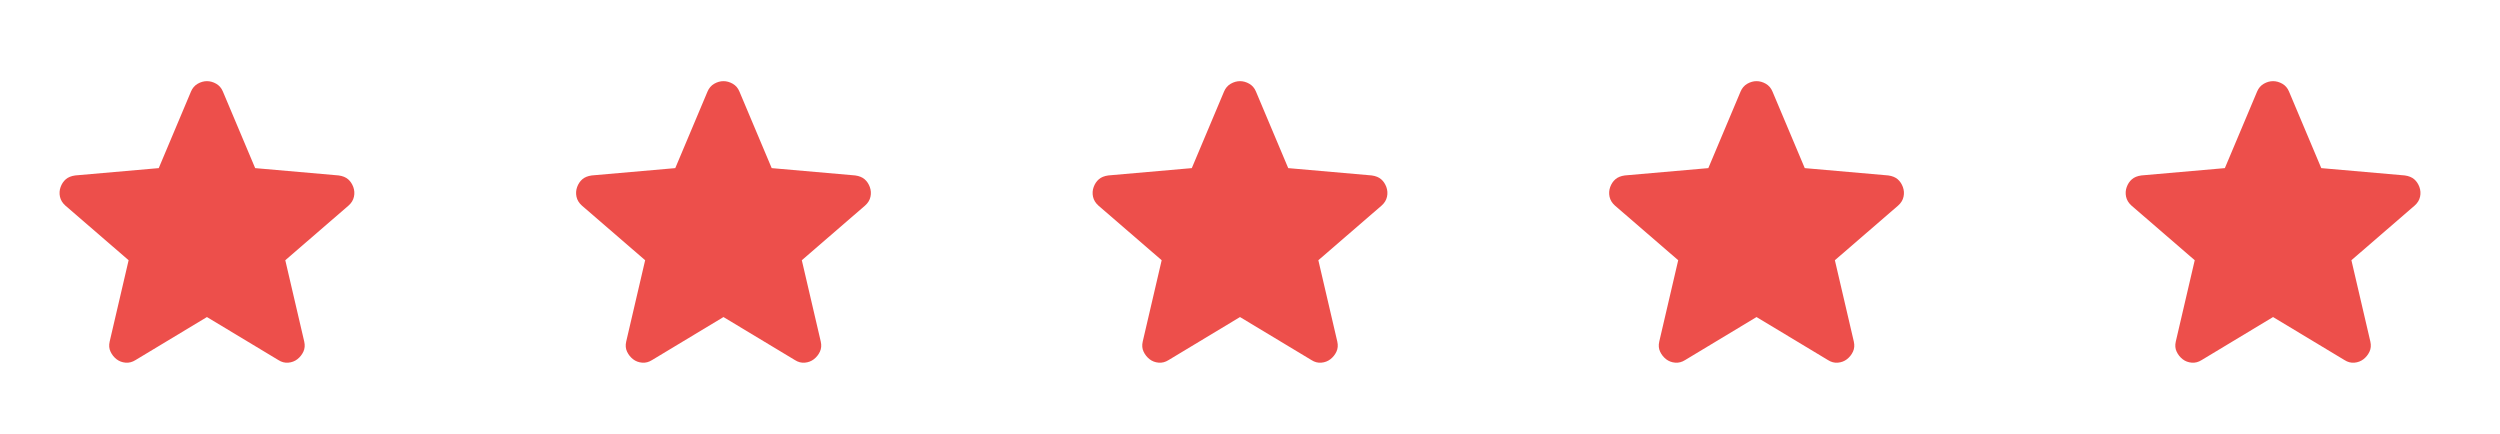<svg xmlns="http://www.w3.org/2000/svg" fill="none" viewBox="0 0 121 21" height="21" width="121">
<path fill="#ED4F4B" d="M10.016 15.345L6.558 17.428C6.405 17.525 6.245 17.567 6.079 17.553C5.912 17.539 5.766 17.484 5.641 17.387C5.516 17.289 5.419 17.168 5.35 17.022C5.28 16.877 5.266 16.713 5.308 16.532L6.225 12.595L3.162 9.949C3.023 9.824 2.937 9.682 2.902 9.522C2.868 9.362 2.878 9.205 2.933 9.053C2.988 8.901 3.071 8.776 3.183 8.678C3.295 8.58 3.447 8.518 3.641 8.491L7.683 8.137L9.245 4.428C9.315 4.262 9.423 4.137 9.569 4.053C9.715 3.97 9.864 3.928 10.016 3.928C10.168 3.928 10.318 3.97 10.464 4.053C10.61 4.137 10.718 4.262 10.787 4.428L12.35 8.137L16.391 8.491C16.586 8.518 16.738 8.581 16.85 8.678C16.961 8.775 17.044 8.9 17.1 9.053C17.155 9.206 17.166 9.362 17.131 9.522C17.097 9.682 17.01 9.825 16.87 9.949L13.808 12.595L14.725 16.532C14.766 16.713 14.752 16.876 14.683 17.022C14.614 17.169 14.516 17.29 14.391 17.387C14.266 17.483 14.12 17.539 13.954 17.553C13.787 17.568 13.627 17.526 13.475 17.428L10.016 15.345Z"></path>
<path fill="#ED4F4B" d="M35.016 15.345L31.558 17.428C31.405 17.525 31.245 17.567 31.079 17.553C30.912 17.539 30.766 17.484 30.641 17.387C30.516 17.289 30.419 17.168 30.35 17.022C30.28 16.877 30.266 16.713 30.308 16.532L31.225 12.595L28.162 9.949C28.023 9.824 27.936 9.682 27.902 9.522C27.868 9.362 27.878 9.205 27.933 9.053C27.988 8.901 28.071 8.776 28.183 8.678C28.295 8.58 28.447 8.518 28.641 8.491L32.683 8.137L34.245 4.428C34.315 4.262 34.423 4.137 34.569 4.053C34.715 3.97 34.864 3.928 35.016 3.928C35.169 3.928 35.318 3.97 35.464 4.053C35.61 4.137 35.718 4.262 35.787 4.428L37.35 8.137L41.391 8.491C41.586 8.518 41.739 8.581 41.85 8.678C41.961 8.775 42.044 8.9 42.1 9.053C42.155 9.206 42.166 9.362 42.131 9.522C42.097 9.682 42.01 9.825 41.87 9.949L38.808 12.595L39.725 16.532C39.766 16.713 39.752 16.876 39.683 17.022C39.614 17.169 39.516 17.29 39.391 17.387C39.266 17.483 39.12 17.539 38.954 17.553C38.787 17.568 38.627 17.526 38.475 17.428L35.016 15.345Z"></path>
<path fill="#ED4F4B" d="M60.016 15.345L56.558 17.428C56.405 17.525 56.245 17.567 56.079 17.553C55.912 17.539 55.766 17.484 55.641 17.387C55.516 17.289 55.419 17.168 55.35 17.022C55.28 16.877 55.266 16.713 55.308 16.532L56.225 12.595L53.162 9.949C53.023 9.824 52.937 9.682 52.902 9.522C52.868 9.362 52.878 9.205 52.933 9.053C52.988 8.901 53.071 8.776 53.183 8.678C53.295 8.58 53.447 8.518 53.641 8.491L57.683 8.137L59.245 4.428C59.315 4.262 59.423 4.137 59.569 4.053C59.715 3.97 59.864 3.928 60.016 3.928C60.169 3.928 60.318 3.97 60.464 4.053C60.61 4.137 60.718 4.262 60.787 4.428L62.35 8.137L66.391 8.491C66.586 8.518 66.739 8.581 66.85 8.678C66.961 8.775 67.044 8.9 67.1 9.053C67.155 9.206 67.166 9.362 67.131 9.522C67.097 9.682 67.01 9.825 66.87 9.949L63.808 12.595L64.725 16.532C64.766 16.713 64.752 16.876 64.683 17.022C64.614 17.169 64.516 17.29 64.391 17.387C64.266 17.483 64.12 17.539 63.954 17.553C63.787 17.568 63.627 17.526 63.475 17.428L60.016 15.345Z"></path>
<path fill="#ED4F4B" d="M85.016 15.345L81.558 17.428C81.405 17.525 81.245 17.567 81.079 17.553C80.912 17.539 80.766 17.484 80.641 17.387C80.516 17.289 80.419 17.168 80.35 17.022C80.28 16.877 80.266 16.713 80.308 16.532L81.225 12.595L78.162 9.949C78.023 9.824 77.936 9.682 77.902 9.522C77.868 9.362 77.878 9.205 77.933 9.053C77.988 8.901 78.071 8.776 78.183 8.678C78.295 8.58 78.447 8.518 78.641 8.491L82.683 8.137L84.245 4.428C84.315 4.262 84.423 4.137 84.569 4.053C84.715 3.97 84.864 3.928 85.016 3.928C85.168 3.928 85.318 3.97 85.464 4.053C85.61 4.137 85.718 4.262 85.787 4.428L87.35 8.137L91.391 8.491C91.586 8.518 91.739 8.581 91.85 8.678C91.961 8.775 92.044 8.9 92.1 9.053C92.155 9.206 92.166 9.362 92.131 9.522C92.097 9.682 92.01 9.825 91.87 9.949L88.808 12.595L89.725 16.532C89.766 16.713 89.752 16.876 89.683 17.022C89.614 17.169 89.516 17.29 89.391 17.387C89.266 17.483 89.12 17.539 88.954 17.553C88.787 17.568 88.627 17.526 88.475 17.428L85.016 15.345Z"></path>
<path fill="#ED4F4B" d="M110.016 15.345L106.558 17.428C106.405 17.525 106.245 17.567 106.079 17.553C105.912 17.539 105.766 17.484 105.641 17.387C105.516 17.289 105.419 17.168 105.35 17.022C105.28 16.877 105.266 16.713 105.308 16.532L106.225 12.595L103.162 9.949C103.023 9.824 102.937 9.682 102.902 9.522C102.868 9.362 102.878 9.205 102.933 9.053C102.988 8.901 103.071 8.776 103.183 8.678C103.295 8.58 103.447 8.518 103.641 8.491L107.683 8.137L109.245 4.428C109.315 4.262 109.423 4.137 109.569 4.053C109.715 3.97 109.864 3.928 110.016 3.928C110.168 3.928 110.318 3.97 110.464 4.053C110.61 4.137 110.718 4.262 110.787 4.428L112.35 8.137L116.391 8.491C116.586 8.518 116.738 8.581 116.85 8.678C116.961 8.775 117.044 8.9 117.1 9.053C117.155 9.206 117.166 9.362 117.131 9.522C117.097 9.682 117.01 9.825 116.87 9.949L113.808 12.595L114.725 16.532C114.766 16.713 114.752 16.876 114.683 17.022C114.613 17.169 114.516 17.29 114.391 17.387C114.266 17.483 114.12 17.539 113.954 17.553C113.787 17.568 113.627 17.526 113.475 17.428L110.016 15.345Z"></path>
</svg>
